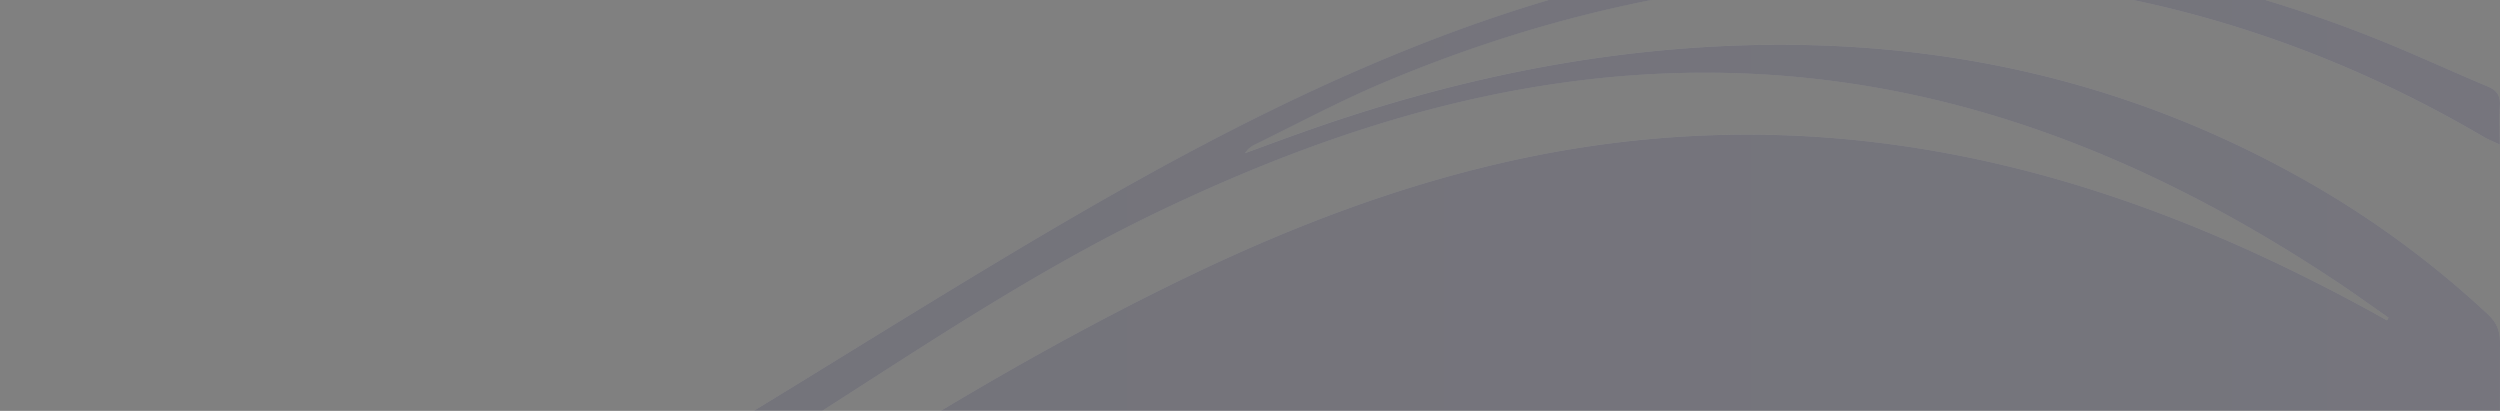 <svg xmlns="http://www.w3.org/2000/svg" width="1728" height="284"><rect width="100%" height="100%" fill="#808080" stroke="none"/><defs><linearGradient id="b" y1=".5" x2="1" y2=".5" gradientUnits="objectBoundingBox"><stop offset="0" stop-color="#060544"/><stop offset="1" stop-color="#1b1464"/></linearGradient><clipPath id="a"><path transform="translate(96)" fill="#fff" stroke="#707070" d="M0 0h1728v284H0z"/></clipPath></defs><g transform="translate(-96)" clip-path="url(#a)"><g opacity=".1"><path d="M96.166 923.701c6.155-4.492 10.106-7.434 14.13-10.283s8.151-5.874 12.4-8.536c65.939-41.308 137.71-69.286 211.706-91.89a1186.181 1186.181 0 01278.529-50.27c63.35-3.681 126.512-2.35 189.352 6.457a1058.9 1058.9 0 01231.409 59.7c86.691 33.115 172.447 68.725 258.2 104.221 98.679 40.85 197.753 80.328 301.641 106.383 73.331 18.382 147.567 30.3 223.185 33.271 5.666.218 7.278-1.528 7.184-6.872-.229-16.271-.416-32.554 0-48.815.187-6.644-2.6-8.682-8.515-9.472-51.986-6.935-102.932-18.549-153.4-32.481-102.453-28.27-200.238-68.32-294.374-117.487-18.507-9.659-36.577-20.17-54.845-30.287a5.6 5.6 0 015.261.177c32.564 14.057 64.805 28.956 97.733 42.036 127.531 50.634 259.679 81.773 396.588 92.223 11.063.842 11.437.5 11.437-10.751V720.208q0-241.868.094-483.737c0-8.068-2.339-13.7-8.318-19.235a663.923 663.923 0 00-122.468-90.455c-141.716-81.357-294.617-107.593-455.824-91.293-81.566 8.235-160.74 27.532-238.011 54.772-14.306 5.053-28.519 10.4-42.774 15.533a16.241 16.241 0 016.834-5.905c29.226-14.244 57.933-29.725 87.835-42.368 96.9-40.975 197.753-66.1 303.024-72.634 82.106-5.063 163.11 1.445 242.95 21.252 76.024 18.85 147.546 48.627 215.064 88.209 3.338 1.955 6.977 3.4 11.6 5.614 0-10.324-.343-18.892.1-27.428.343-6.592-2.2-10.158-8.318-12.705-25.338-10.636-50.3-22.208-75.795-32.449-89.592-35.974-182.594-57.621-279.007-62.9a844.241 844.241 0 00-219.525 16.635C1148.594.467 1061.04 34.133 976.22 75.534c-88.064 42.909-171.833 93.512-255.353 144.666-96.558 59.139-192.212 119.848-293.2 171.428S222.168 483.85 109.52 500.943c-13.88 2.079-13.87 2.3-13.277 16.219a27.115 27.115 0 00.894 4.346 38.454 38.454 0 005.552.322c7.351-.686 14.712-1.3 22.021-2.329 76.6-10.834 150-33.042 221.3-62.559 113.046-46.787 217.91-108.733 320.635-174.495 75.462-48.305 150.083-97.962 231.2-136.722 96.693-46.2 196.922-80.6 304.189-91.713 103.732-10.74 204.73 1.539 303.118 35.964 73.332 25.66 141.308 61.812 205.868 104.647 12.144 8.068 23.976 16.635 35.943 24.953l-1.113 1.851c-4.013-2.235-8.016-4.492-12.04-6.7-107.558-58.817-220.419-102.069-343.022-116.552-87.554-10.4-174.162-4.991-259.928 15.117-71.99 16.906-140.7 43.055-207.36 74.776-72.468 34.487-142.191 74.038-210.448 116.042-121.557 74.812-247.955 139.42-383.232 185.667-55.2 18.871-111.249 34.518-169.234 42.264-20.992 2.807-42.181 4.159-63.849 6.238v180.12c3.66-1.04 6.457-1.653 9.191-2.506 19.474-6.051 38.823-12.549 58.421-18.143 92.046-26.221 185.558-44.406 281.065-52.308 68.559-5.666 137.076-6.342 205.582-.738 79.746 6.519 158.317 19.91 234.84 43.855 19.911 6.238 39.561 13.3 59.336 19.983-1.622 1.965-2.7 2.079-3.691 1.768-74.743-20.243-150.954-31.722-228.121-36.078a1195.575 1195.575 0 00-223.94 8.879 1344.813 1344.813 0 00-232.417 52.058 1296.274 1296.274 0 00-153.6 59.784c-2.7 1.258-6.716 3.7-6.852 5.812-.7 10.823-.322 21.595-.322 33.874 4.159-1.923 6.831-3.015 9.357-4.315a1154.481 1154.481 0 01170.513-71.958c107.527-35.35 217.737-56.768 330.857-63.194 70.534-4.013 140.684-1.476 210.376 10.189 75.171 12.591 148.086 33.666 219.681 59.534 97.14 35.09 190.818 78.415 285.38 119.65 64.764 28.239 129.683 56.238 195.466 82.044 82.959 32.564 168.142 58.224 258.15 74.256-4.658 0-7.278.333-9.721 0-39.395-6.124-79.018-11.01-118.111-18.819-73.352-14.67-143.48-39.821-212.33-68.735-64.857-27.24-128.924-56.321-194.229-82.532-81.181-32.595-162.985-63.7-244.956-94.292-85.693-31.982-174.672-48.742-265.99-52.641a1081.959 1081.959 0 00-240.174 16.635 1293.7 1293.7 0 00-235.215 66.147c-52.256 20.139-102.931 43.554-151.382 71.626-3.046 1.768-7.195 4.949-7.392 7.7-.822 11.711-.343 23.512-.343 37.767z" fill="#fff"/><path d="M.166 960.522c0-14.254-.478-26.055.343-37.762.2-2.755 4.346-5.937 7.392-7.7 48.451-28.072 99.126-51.487 151.33-71.657a1293.686 1293.686 0 01235.214-66.146 1081.959 1081.959 0 01240.174-16.635c91.276 3.9 180.3 20.659 265.99 52.641 81.971 30.588 163.776 61.7 244.956 94.292 65.263 26.211 129.372 55.292 194.229 82.532 68.808 28.914 138.978 54.065 212.33 68.735 39.062 7.808 78.717 12.695 118.111 18.819 2.474.385 5.063 0 9.721 0-90.008-16.053-175.192-41.693-258.15-74.256-65.741-25.806-130.661-53.805-195.466-82.044-94.562-41.235-188.188-84.56-285.38-119.65-71.595-25.868-144.52-46.943-219.681-59.534-69.661-11.666-139.841-14.2-210.375-10.189-113.121 6.425-223.33 27.864-330.857 63.194A1154.437 1154.437 0 009.585 867.125c-2.527 1.3-5.2 2.391-9.357 4.315 0-12.279-.374-23.1.322-33.863.135-2.079 4.159-4.554 6.852-5.812A1296.274 1296.274 0 01161 771.991a1344.82 1344.82 0 01232.417-52.058 1195.577 1195.577 0 01223.944-8.879c77.2 4.356 153.378 15.835 228.123 36.078.988.27 2.079.2 3.691-1.768-19.755-6.685-39.426-13.755-59.336-19.983-76.524-23.913-155.095-37.336-234.839-43.855-68.507-5.6-137.024-4.928-205.582.738-95.508 7.9-189.02 26.086-281.066 52.308-19.6 5.594-38.948 12.092-58.422 18.185-2.734.853-5.531 1.508-9.191 2.506v-180.2c21.668-2.079 42.857-3.389 63.849-6.238 57.964-7.746 114.036-23.394 169.234-42.264C369.1 480.352 495.5 415.744 617.048 340.937c68.257-42 137.98-81.555 210.448-116.042 66.677-31.722 135.371-57.87 207.391-74.755 85.755-20.108 172.364-25.463 259.928-15.117 122.686 14.483 235.464 57.735 343.022 116.552 4.024 2.2 8.026 4.46 12.04 6.7l1.112-1.851c-11.967-8.318-23.8-16.875-35.943-24.953-64.577-42.836-132.553-79.018-205.863-104.647-98.388-34.425-199.386-46.7-303.118-35.964-107.3 11.125-207.506 45.519-304.22 91.723-81.1 38.76-155.739 88.376-231.2 136.722C467.922 385.062 363.056 447 250.008 493.8c-71.3 29.517-144.707 51.726-221.3 62.559-7.278 1.04-14.67 1.643-22.021 2.329a38.441 38.441 0 01-5.552-.354 27.116 27.116 0 01-.946-4.377c-.593-13.891-.6-14.078 13.329-16.188 112.7-17.093 217.238-57.8 318.152-109.315s196.641-112.289 293.2-171.428c83.52-51.154 167.29-101.757 255.385-144.728 84.82-41.37 172.374-75.067 265.033-94.427a844.244 844.244 0 01219.521-16.577c96.412 5.282 189.415 26.929 279.007 62.9 25.494 10.241 50.457 21.834 75.8 32.449 6.082 2.547 8.63 6.114 8.318 12.705-.447 8.536-.1 17.1-.1 27.428-4.626-2.215-8.318-3.66-11.6-5.614-67.519-39.582-139.041-69.359-215.064-88.209-79.86-19.755-160.844-26.284-242.9-21.2-105.271 6.529-206.123 31.659-303.024 72.634-29.9 12.643-58.609 28.124-87.835 42.368a16.24 16.24 0 00-6.831 5.906c14.255-5.2 28.467-10.48 42.774-15.533 77.271-27.24 156.446-46.538 238.011-54.772 161.156-16.292 314.108 9.94 455.831 91.3a663.917 663.917 0 01122.468 90.455c5.937 5.531 8.318 11.167 8.318 19.235q-.27 241.858-.094 483.737V987.9c0 11.25-.333 11.593-11.437 10.751-136.909-10.449-269.057-41.589-396.588-92.222-32.948-13.08-65.19-27.979-97.733-42.036a5.6 5.6 0 00-5.261-.177c18.268 10.116 36.39 20.628 54.845 30.287 94.135 49.137 191.92 89.187 294.374 117.488 50.468 13.932 101.445 25.546 153.4 32.481 5.916.79 8.7 2.828 8.515 9.472-.468 16.261-.281 32.543 0 48.814.073 5.344-1.518 7.091-7.184 6.873-75.618-2.953-149.854-14.868-223.185-33.271-103.888-26.055-202.962-65.5-301.641-106.383-85.755-35.5-171.552-71.106-258.2-104.221a1058.887 1058.887 0 00-231.409-59.7c-62.84-8.806-126-10.137-189.352-6.457a1186.175 1186.175 0 00-278.612 50.218c-74 22.6-145.768 50.582-211.706 91.89-4.252 2.662-8.318 5.635-12.4 8.536S6.321 956.031.166 960.522z" transform="translate(96 -36.822)" fill="url(#b)"/></g></g></svg>